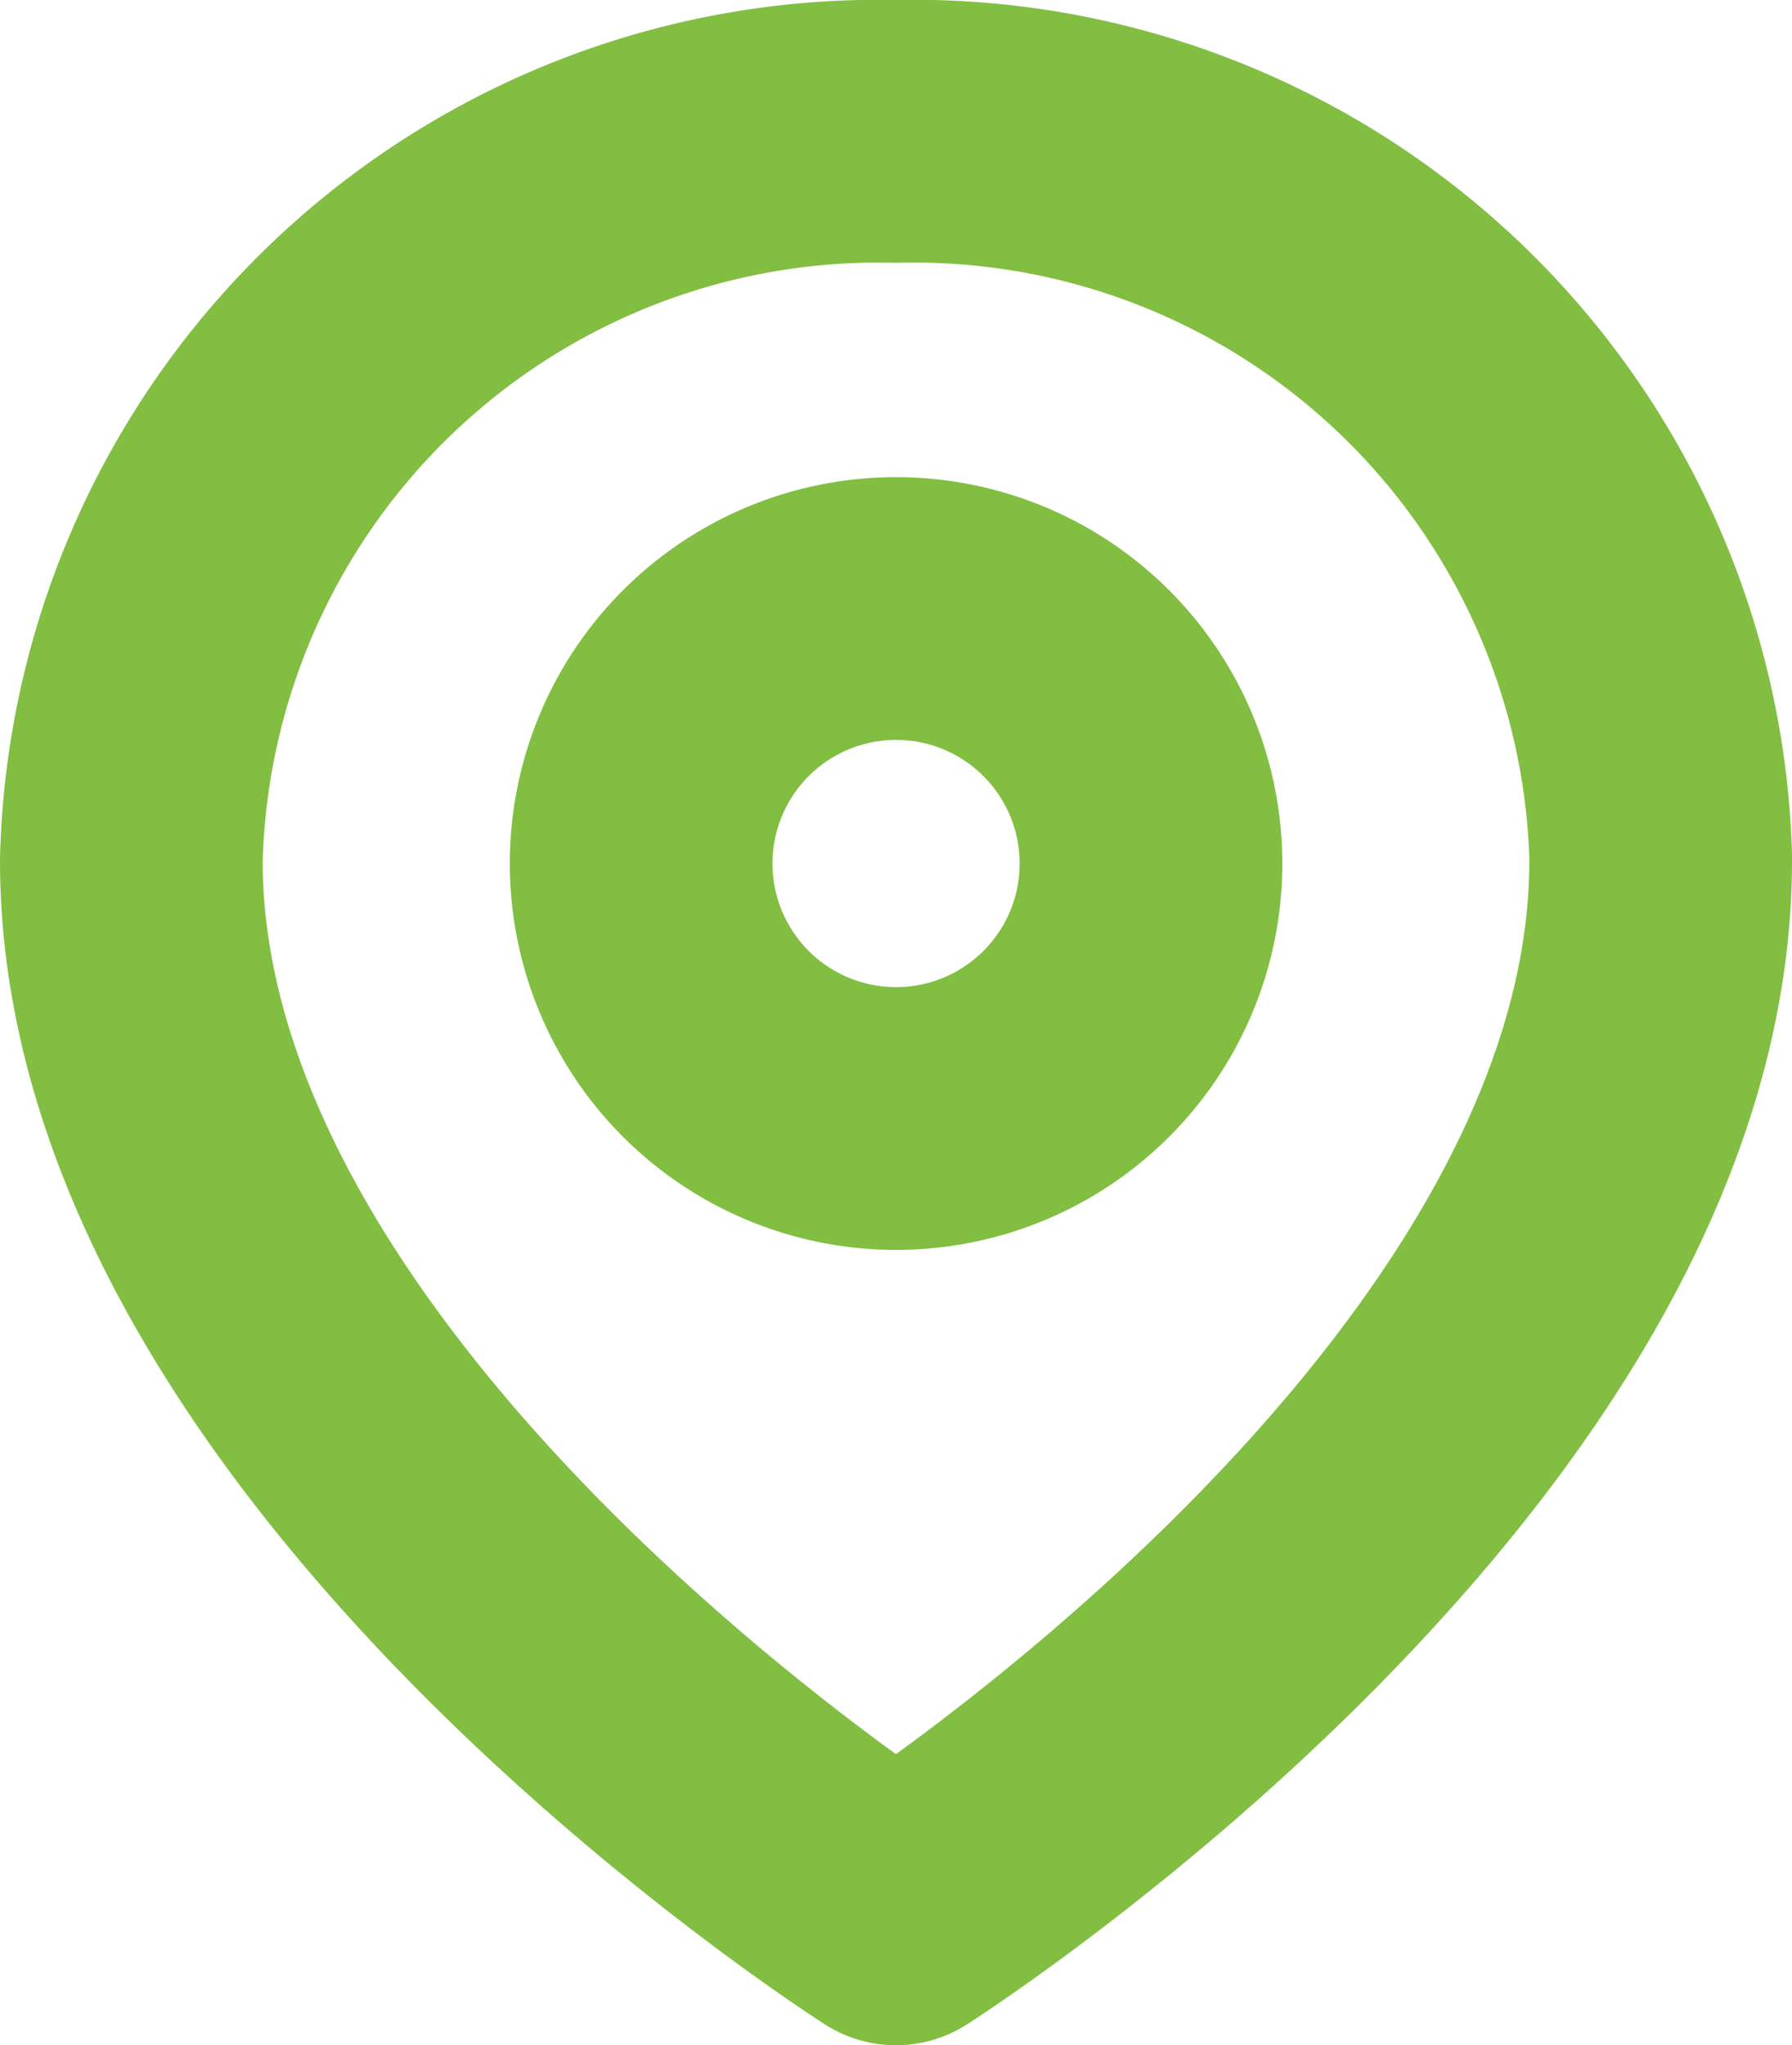 <svg xmlns="http://www.w3.org/2000/svg" width="13.645" height="15.568" viewBox="0 0 13.645 15.568">
  <g id="Icon_feather-map-pin" data-name="Icon feather-map-pin" transform="translate(1 1)">
    <path id="Path_4318" data-name="Path 4318" d="M16.145,7.051c0,4.317-5.823,8.017-5.823,8.017S4.5,11.368,4.5,7.051A5.691,5.691,0,0,1,10.323,1.5a5.691,5.691,0,0,1,5.823,5.551Z" transform="translate(-4.5 -1.5)" fill="none" stroke="#81be41" stroke-linecap="round" stroke-linejoin="round" stroke-width="2"/>
    <path id="Path_4319" data-name="Path 4319" d="M17.382,12.441A1.941,1.941,0,1,1,15.441,10.5,1.941,1.941,0,0,1,17.382,12.441Z" transform="translate(-9.618 -6.868)" fill="none" stroke="#81be41" stroke-linecap="round" stroke-linejoin="round" stroke-width="2"/>
  </g>
</svg>

